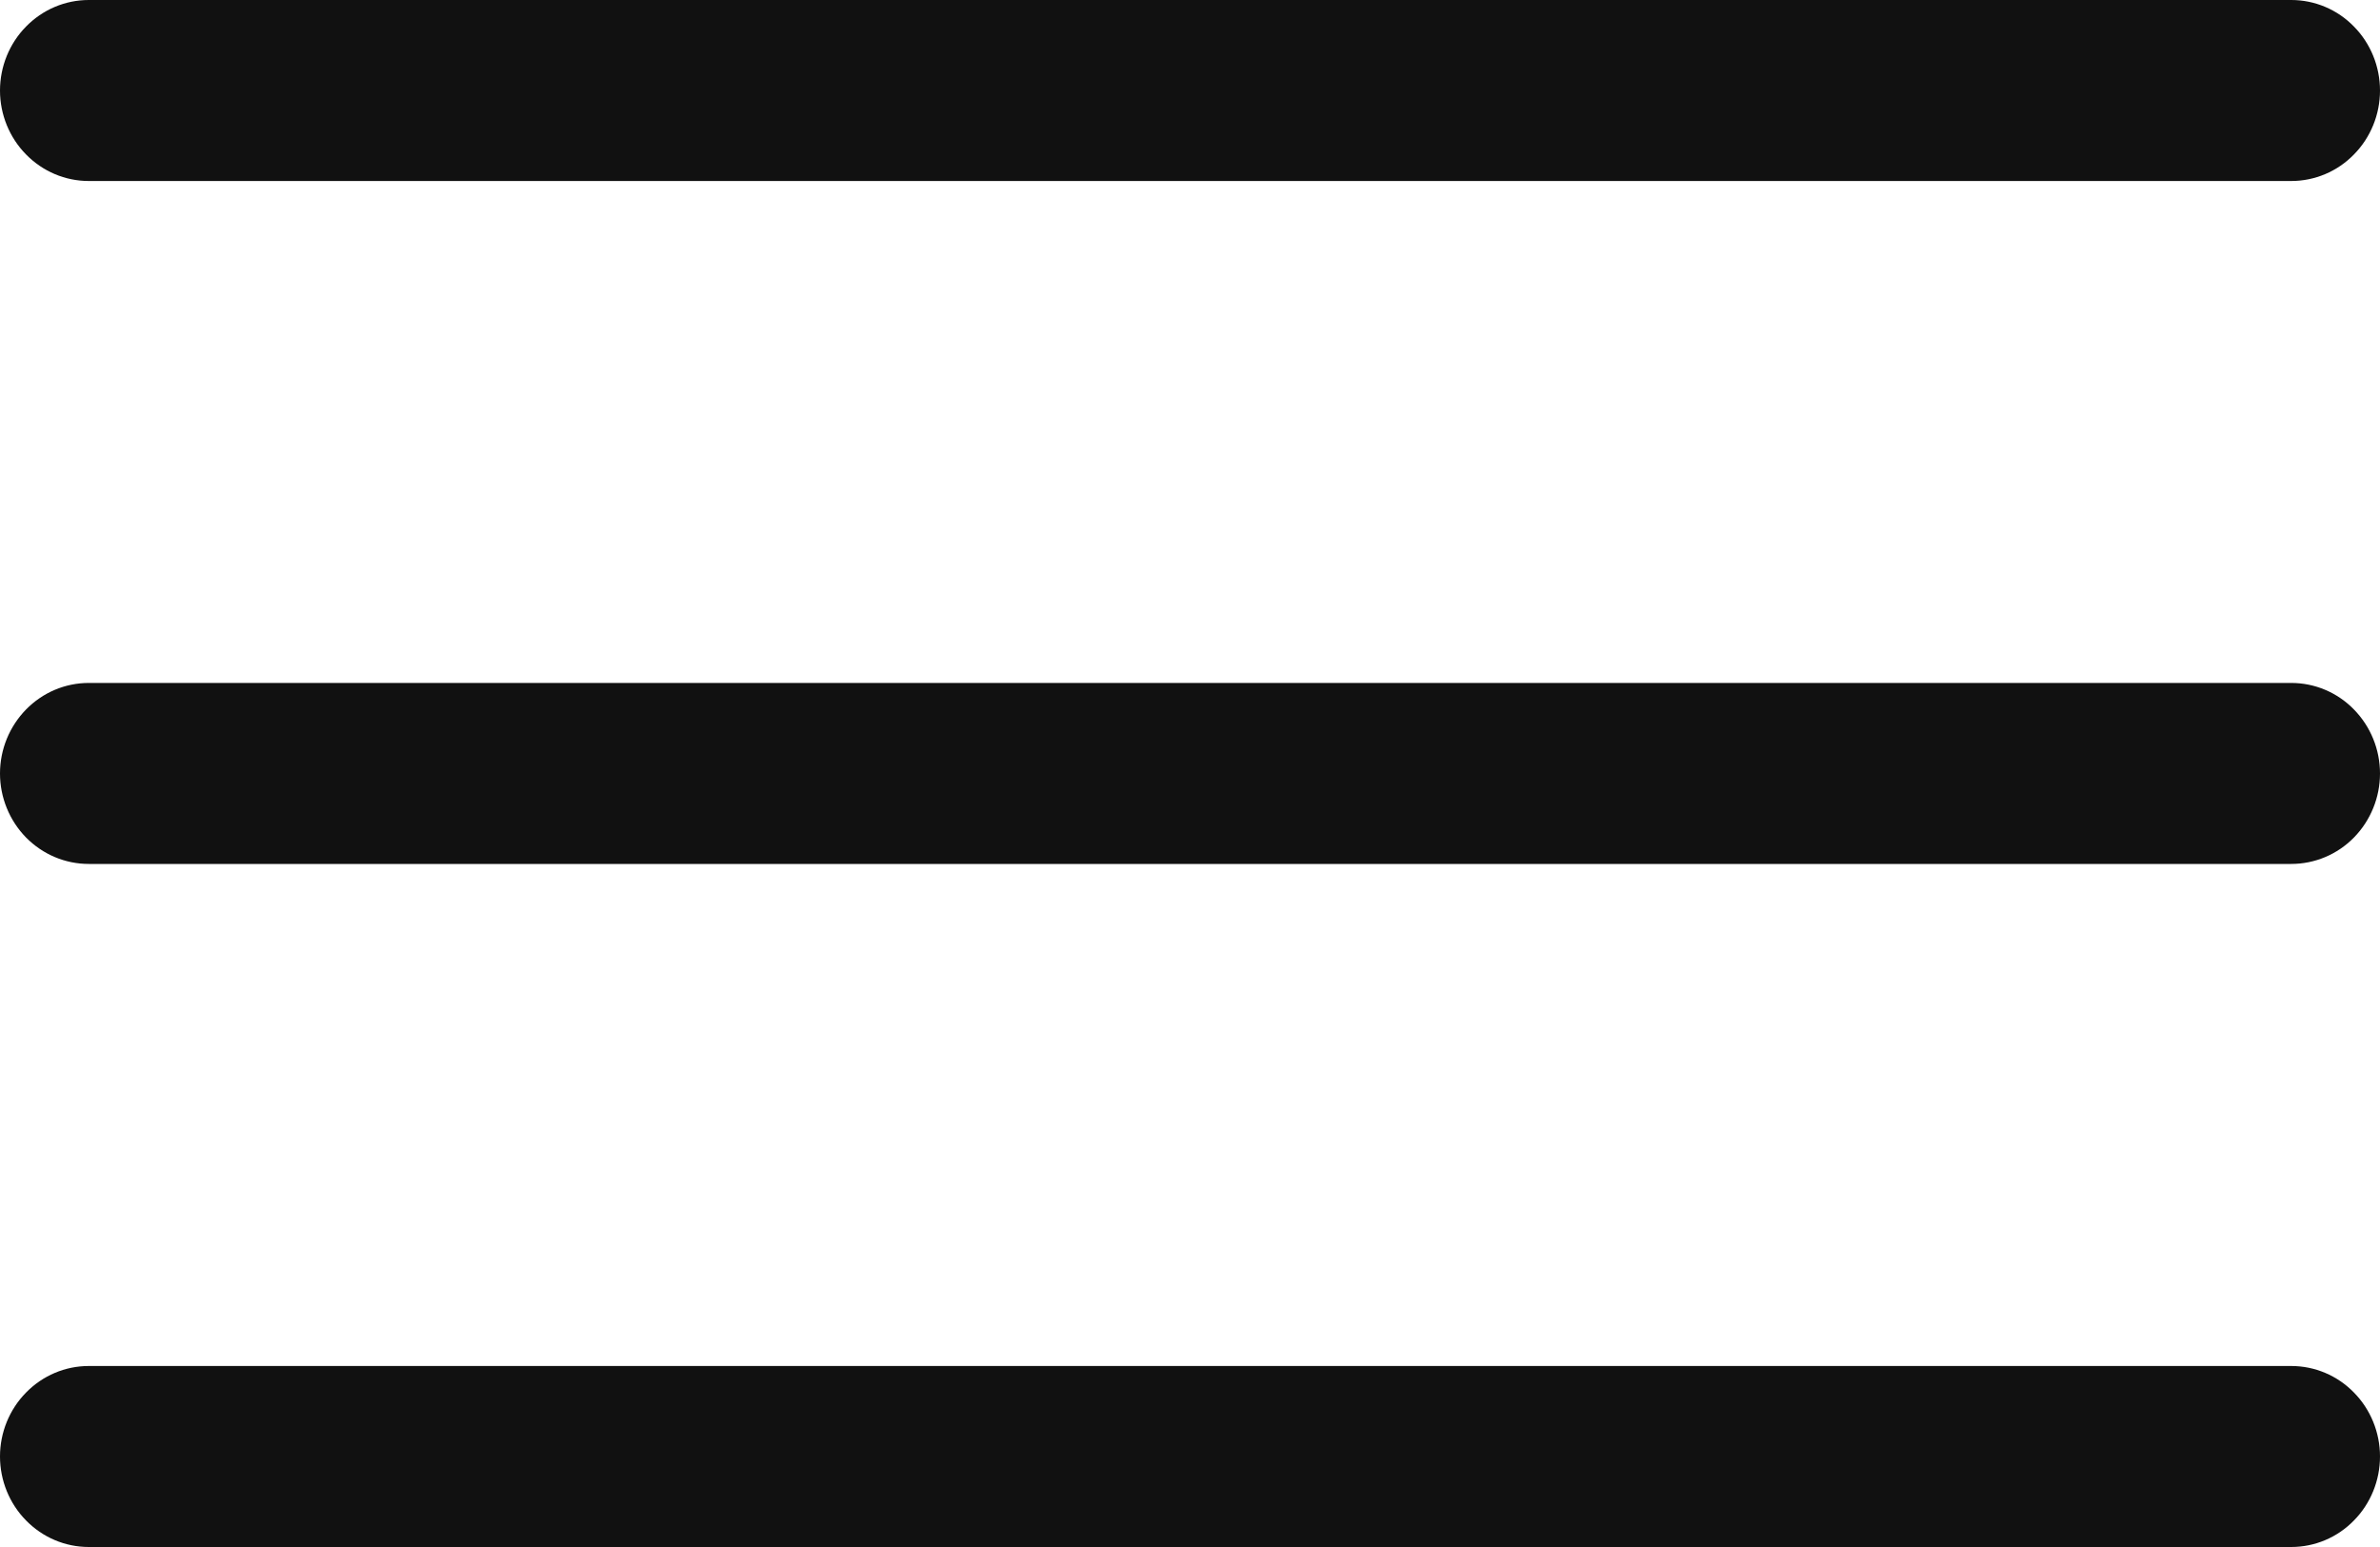 <svg width="20" height="13" viewBox="0 0 20 13" fill="none" xmlns="http://www.w3.org/2000/svg">
<path d="M19.254 1.521H0.746C0.548 1.521 0.359 1.441 0.219 1.298C0.079 1.156 0 0.962 0 0.761C0 0.559 0.079 0.365 0.219 0.223C0.359 0.08 0.548 0 0.746 0H19.254C19.452 0 19.642 0.08 19.781 0.223C19.921 0.365 20 0.559 20 0.761C20 0.962 19.921 1.156 19.781 1.298C19.642 1.441 19.452 1.521 19.254 1.521Z" fill="#111111"/>
<path d="M19.254 7.26H0.746C0.548 7.26 0.359 7.18 0.219 7.038C0.079 6.895 0 6.701 0 6.5C0 6.298 0.079 6.105 0.219 5.962C0.359 5.819 0.548 5.739 0.746 5.739H19.254C19.452 5.739 19.642 5.819 19.781 5.962C19.921 6.105 20 6.298 20 6.5C20 6.701 19.921 6.895 19.781 7.038C19.642 7.18 19.452 7.26 19.254 7.26Z" fill="#111111"/>
<path d="M19.254 13H0.746C0.548 13 0.359 12.92 0.219 12.777C0.079 12.635 0 12.441 0 12.239C0 12.038 0.079 11.844 0.219 11.702C0.359 11.559 0.548 11.479 0.746 11.479H19.254C19.452 11.479 19.642 11.559 19.781 11.702C19.921 11.844 20 12.038 20 12.239C20 12.441 19.921 12.635 19.781 12.777C19.642 12.92 19.452 13 19.254 13Z" fill="#111111"/>
</svg>
